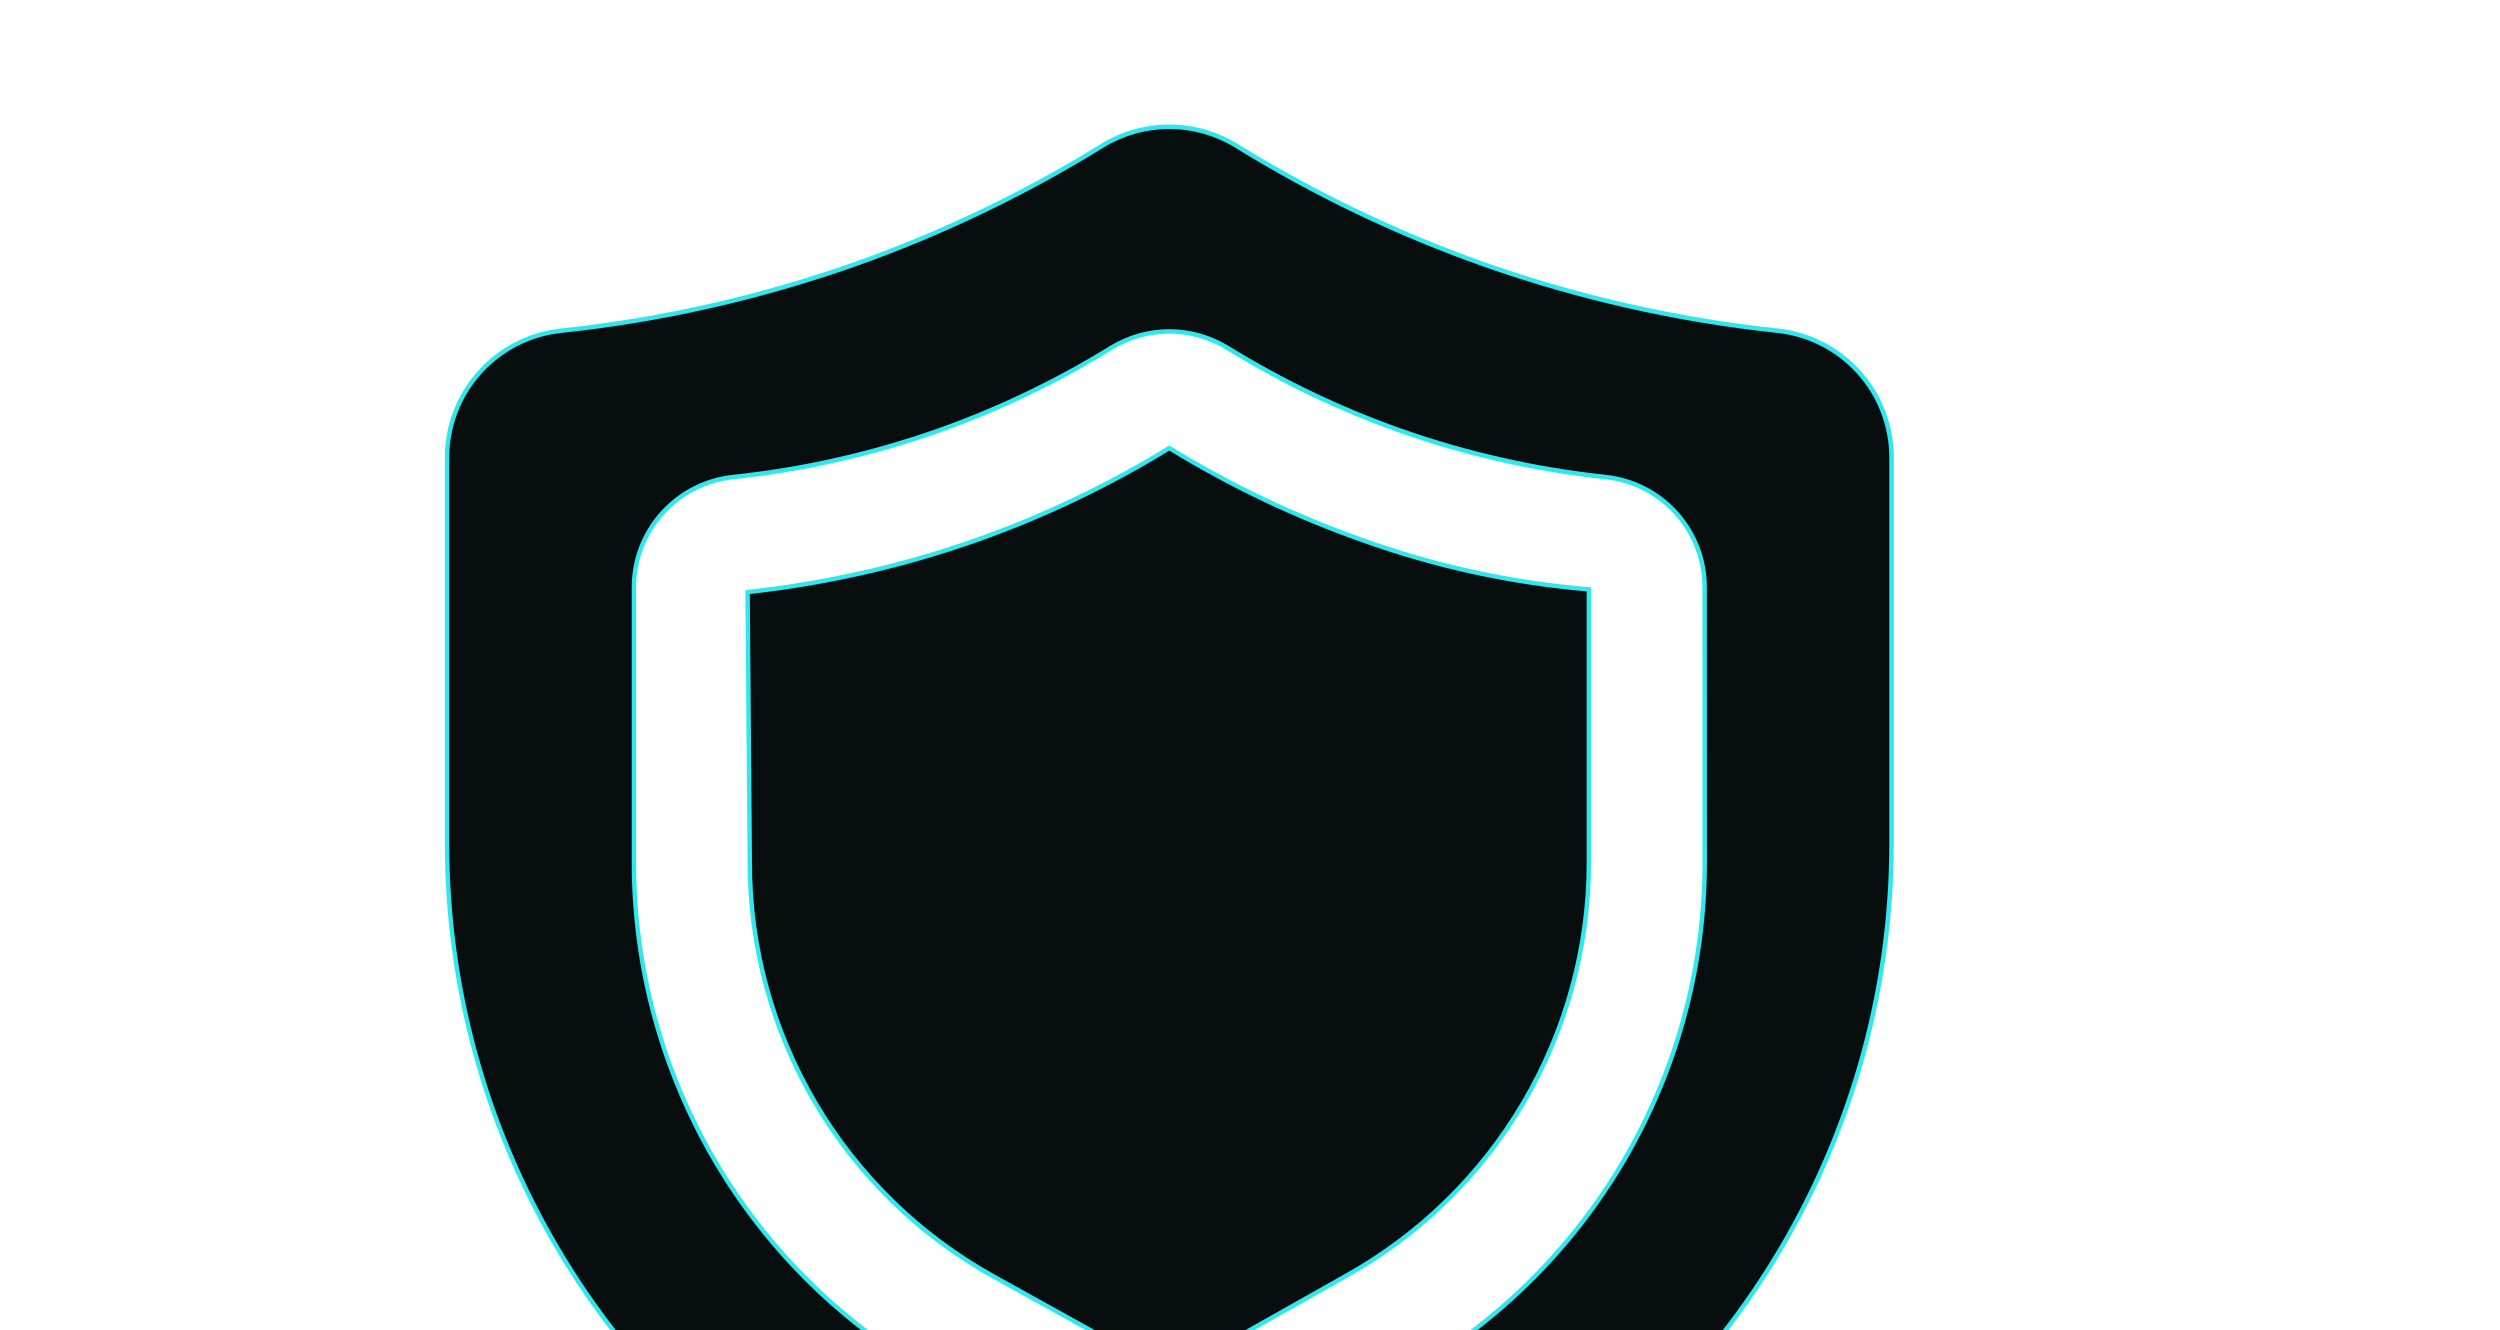 <?xml version="1.0" encoding="UTF-8"?>
<svg id="Layer_1" data-name="Layer 1" xmlns="http://www.w3.org/2000/svg" xmlns:xlink="http://www.w3.org/1999/xlink" viewBox="0 0 562 299">
  <defs>
    <style>
      .cls-1, .cls-2 {
        fill: none;
      }

      .cls-3 {
        fill: #30e7ed;
      }

      .cls-4 {
        fill: #080e0e;
      }

      .cls-2 {
        clip-path: url(#clippath);
      }
    </style>
    <clipPath id="clippath">
      <rect class="cls-1" width="562" height="299"/>
    </clipPath>
  </defs>
  <g class="cls-2">
    <g>
      <g>
        <path class="cls-4" d="m399.48,74.33h0c7.07.73,13.61,4.04,18.37,9.31,4.76,5.28,7.38,12.13,7.38,19.24h0v86.76c-.01,31.93-8.56,63.28-24.75,90.8-16.2,27.52-39.45,50.21-67.36,65.73l-56.29,31.29h0c-4.26,2.4-9.07,3.66-13.95,3.66s-9.69-1.26-13.95-3.65h0s-56.29-31.29-56.29-31.29c-27.91-15.51-51.17-38.21-67.36-65.73-16.2-27.52-24.74-58.87-24.75-90.8v-86.78h0c0-7.1,2.63-13.96,7.39-19.23,4.76-5.27,11.31-8.59,18.38-9.3h0c22.42-2.39,44.49-7.39,65.76-14.88h0c19.5-6.89,38.21-15.85,55.8-26.72,4.52-2.77,9.72-4.23,15.02-4.23s10.5,1.47,15.02,4.23c17.59,10.88,36.29,19.83,55.79,26.72h0c21.29,7.49,43.37,12.49,65.81,14.88Zm-136.62,260.77h0c4.24,0,8.41-1.09,12.12-3.15l-.21-.38.21.38,40.19-22.33-.21-.37.21.37c20.62-11.46,37.8-28.22,49.77-48.55,11.97-20.33,18.28-43.49,18.29-67.08l-.02-61.96c.01-6.17-2.27-12.12-6.39-16.7-4.13-4.58-9.8-7.47-15.94-8.1-15.68-1.68-31.11-5.16-45.99-10.4-13.62-4.82-26.69-11.08-38.99-18.66h0c-3.93-2.4-8.44-3.67-13.04-3.67s-9.11,1.27-13.04,3.67h0c-12.29,7.6-25.37,13.86-38.99,18.68-14.86,5.23-30.29,8.72-45.96,10.38-6.14.63-11.83,3.51-15.96,8.09-4.13,4.58-6.42,10.54-6.4,16.71v61.96c0,23.59,6.32,46.74,18.28,67.07,11.96,20.33,29.13,37.09,49.74,48.56h0l40.24,22.35c3.7,2.06,7.86,3.14,12.09,3.14Z"/>
        <path class="cls-3" d="m262.86,381.62c-4.96,0-9.87-1.29-14.2-3.72l-56.29-31.29c-27.97-15.54-51.33-38.33-67.55-65.91-16.23-27.58-24.81-59.07-24.82-91.06v-86.78c0-7.24,2.67-14.19,7.52-19.56,4.85-5.37,11.5-8.74,18.7-9.47,22.36-2.39,44.44-7.38,65.65-14.85,19.43-6.87,38.17-15.84,55.71-26.68,4.6-2.82,9.89-4.31,15.29-4.31s10.68,1.49,15.28,4.31c17.53,10.84,36.26,19.81,55.69,26.68,21.22,7.47,43.33,12.47,65.7,14.85h.07c7.14.74,13.78,4.11,18.62,9.48,4.85,5.38,7.51,12.33,7.5,19.57v86.76c-.01,32-8.6,63.48-24.82,91.06-16.23,27.57-39.58,50.37-67.55,65.91l-56.29,31.29c-4.32,2.43-9.23,3.72-14.2,3.72Zm0-352.62c-5.21,0-10.32,1.44-14.76,4.16-17.59,10.87-36.4,19.87-55.9,26.77-21.28,7.49-43.44,12.51-65.87,14.9-6.96.71-13.38,3.95-18.07,9.14-4.69,5.19-7.27,11.9-7.27,18.89v86.78c0,31.81,8.54,63.13,24.68,90.55,16.14,27.42,39.37,50.09,67.18,65.54l56.29,31.29c4.18,2.35,8.92,3.59,13.71,3.59s9.53-1.24,13.71-3.59l56.3-31.29c27.81-15.46,51.04-38.12,67.17-65.54,16.14-27.42,24.67-58.73,24.68-90.55v-86.76c0-6.99-2.56-13.71-7.25-18.9-4.67-5.18-11.08-8.43-18.05-9.15l.05-.5-.05.5c-22.45-2.39-44.63-7.4-65.92-14.9-19.5-6.89-38.3-15.89-55.88-26.77-4.44-2.72-9.55-4.16-14.76-4.16Zm-.01,306.6c-4.3,0-8.56-1.11-12.32-3.2l-40.24-22.35c-20.67-11.5-37.94-28.36-49.93-48.74-11.99-20.39-18.34-43.67-18.35-67.32v-61.96c-.01-6.31,2.31-12.36,6.53-17.04,4.22-4.68,10-7.62,16.28-8.26,15.61-1.66,31.03-5.14,45.84-10.35,13.57-4.8,26.66-11.07,38.89-18.63,4.01-2.45,8.61-3.75,13.3-3.75s9.29,1.29,13.3,3.74c12.25,7.55,25.33,13.82,38.9,18.62,14.82,5.21,30.25,8.7,45.87,10.37,6.27.65,12.04,3.58,16.26,8.27,4.22,4.68,6.53,10.73,6.52,17.03l.02,61.95c-.01,23.66-6.36,46.94-18.36,67.33-11.92,20.25-29.03,37-49.52,48.49h0s-.39.22-.39.22c-.02,0-.03.02-.05.03l-.44.24-39.75,22.09s-.01,0-.02.01l-.42.23h0c-3.66,1.94-7.77,2.96-11.92,2.97h-.01Zm.01-260.6c-4.51,0-8.93,1.24-12.78,3.6-12.3,7.6-25.45,13.9-39.09,18.73-14.88,5.24-30.38,8.74-46.07,10.41-6.03.61-11.58,3.43-15.64,7.93-4.06,4.5-6.29,10.31-6.28,16.37v61.96c0,23.48,6.31,46.58,18.21,66.81,11.9,20.24,29.04,36.96,49.56,48.38l40.24,22.35c3.61,2.01,7.7,3.07,11.83,3.07h.01c4.14,0,8.25-1.08,11.88-3.09l40.19-22.33c20.52-11.41,37.67-28.13,49.58-48.37,11.91-20.23,18.21-43.34,18.22-66.82l-.02-61.96c.01-6.06-2.21-11.87-6.26-16.36-4.05-4.5-9.6-7.32-15.62-7.94-15.7-1.68-31.21-5.18-46.1-10.42-13.63-4.83-26.79-11.12-39.09-18.71-3.85-2.35-8.27-3.6-12.78-3.6Z"/>
      </g>
      <g>
        <path class="cls-4" d="m219.5,121.41h0c15.14-5.35,29.68-12.28,43.36-20.68,13.69,8.4,28.22,15.33,43.36,20.68,16.43,5.9,33.55,9.63,50.95,11.08v61.49c-.01,18.95-5.09,37.54-14.7,53.87-9.61,16.33-23.41,29.79-39.97,39h0s-39.35,22.2-39.35,22.2l-39.96-22.2h0c-16.56-9.21-30.35-22.67-39.96-39-9.61-16.33-14.68-34.93-14.69-53.87h0s-.5-60.89-.5-60.89c17.54-1.9,34.8-5.83,51.45-11.69Z"/>
        <path class="cls-3" d="m263.17,309.63l-40.21-22.33c-16.62-9.24-30.5-22.79-40.15-39.19-9.64-16.39-14.75-35.1-14.76-54.12l-.5-61.34.45-.05c17.47-1.9,34.75-5.82,51.33-11.66,15.08-5.33,29.64-12.27,43.27-20.64l.26-.16.26.16c13.63,8.36,28.19,15.31,43.27,20.64,16.38,5.89,33.48,9.61,50.82,11.05l.46.04v61.96c-.01,19.02-5.12,37.73-14.77,54.13-9.65,16.39-23.54,29.94-40.16,39.18l-39.59,22.33Zm-94.61-176.08l.49,60.43c.01,18.85,5.07,37.39,14.62,53.62,9.56,16.24,23.31,29.66,39.77,38.82l39.72,22.06,39.1-22.06c16.47-9.16,30.23-22.58,39.79-38.82,9.56-16.24,14.62-34.78,14.63-53.62v-61.04c-17.27-1.48-34.3-5.21-50.62-11.07-15.05-5.32-29.58-12.24-43.19-20.57-13.62,8.33-28.15,15.25-43.2,20.57h0c-16.52,5.82-33.71,9.74-51.11,11.66Z"/>
      </g>
    </g>
  </g>
</svg>